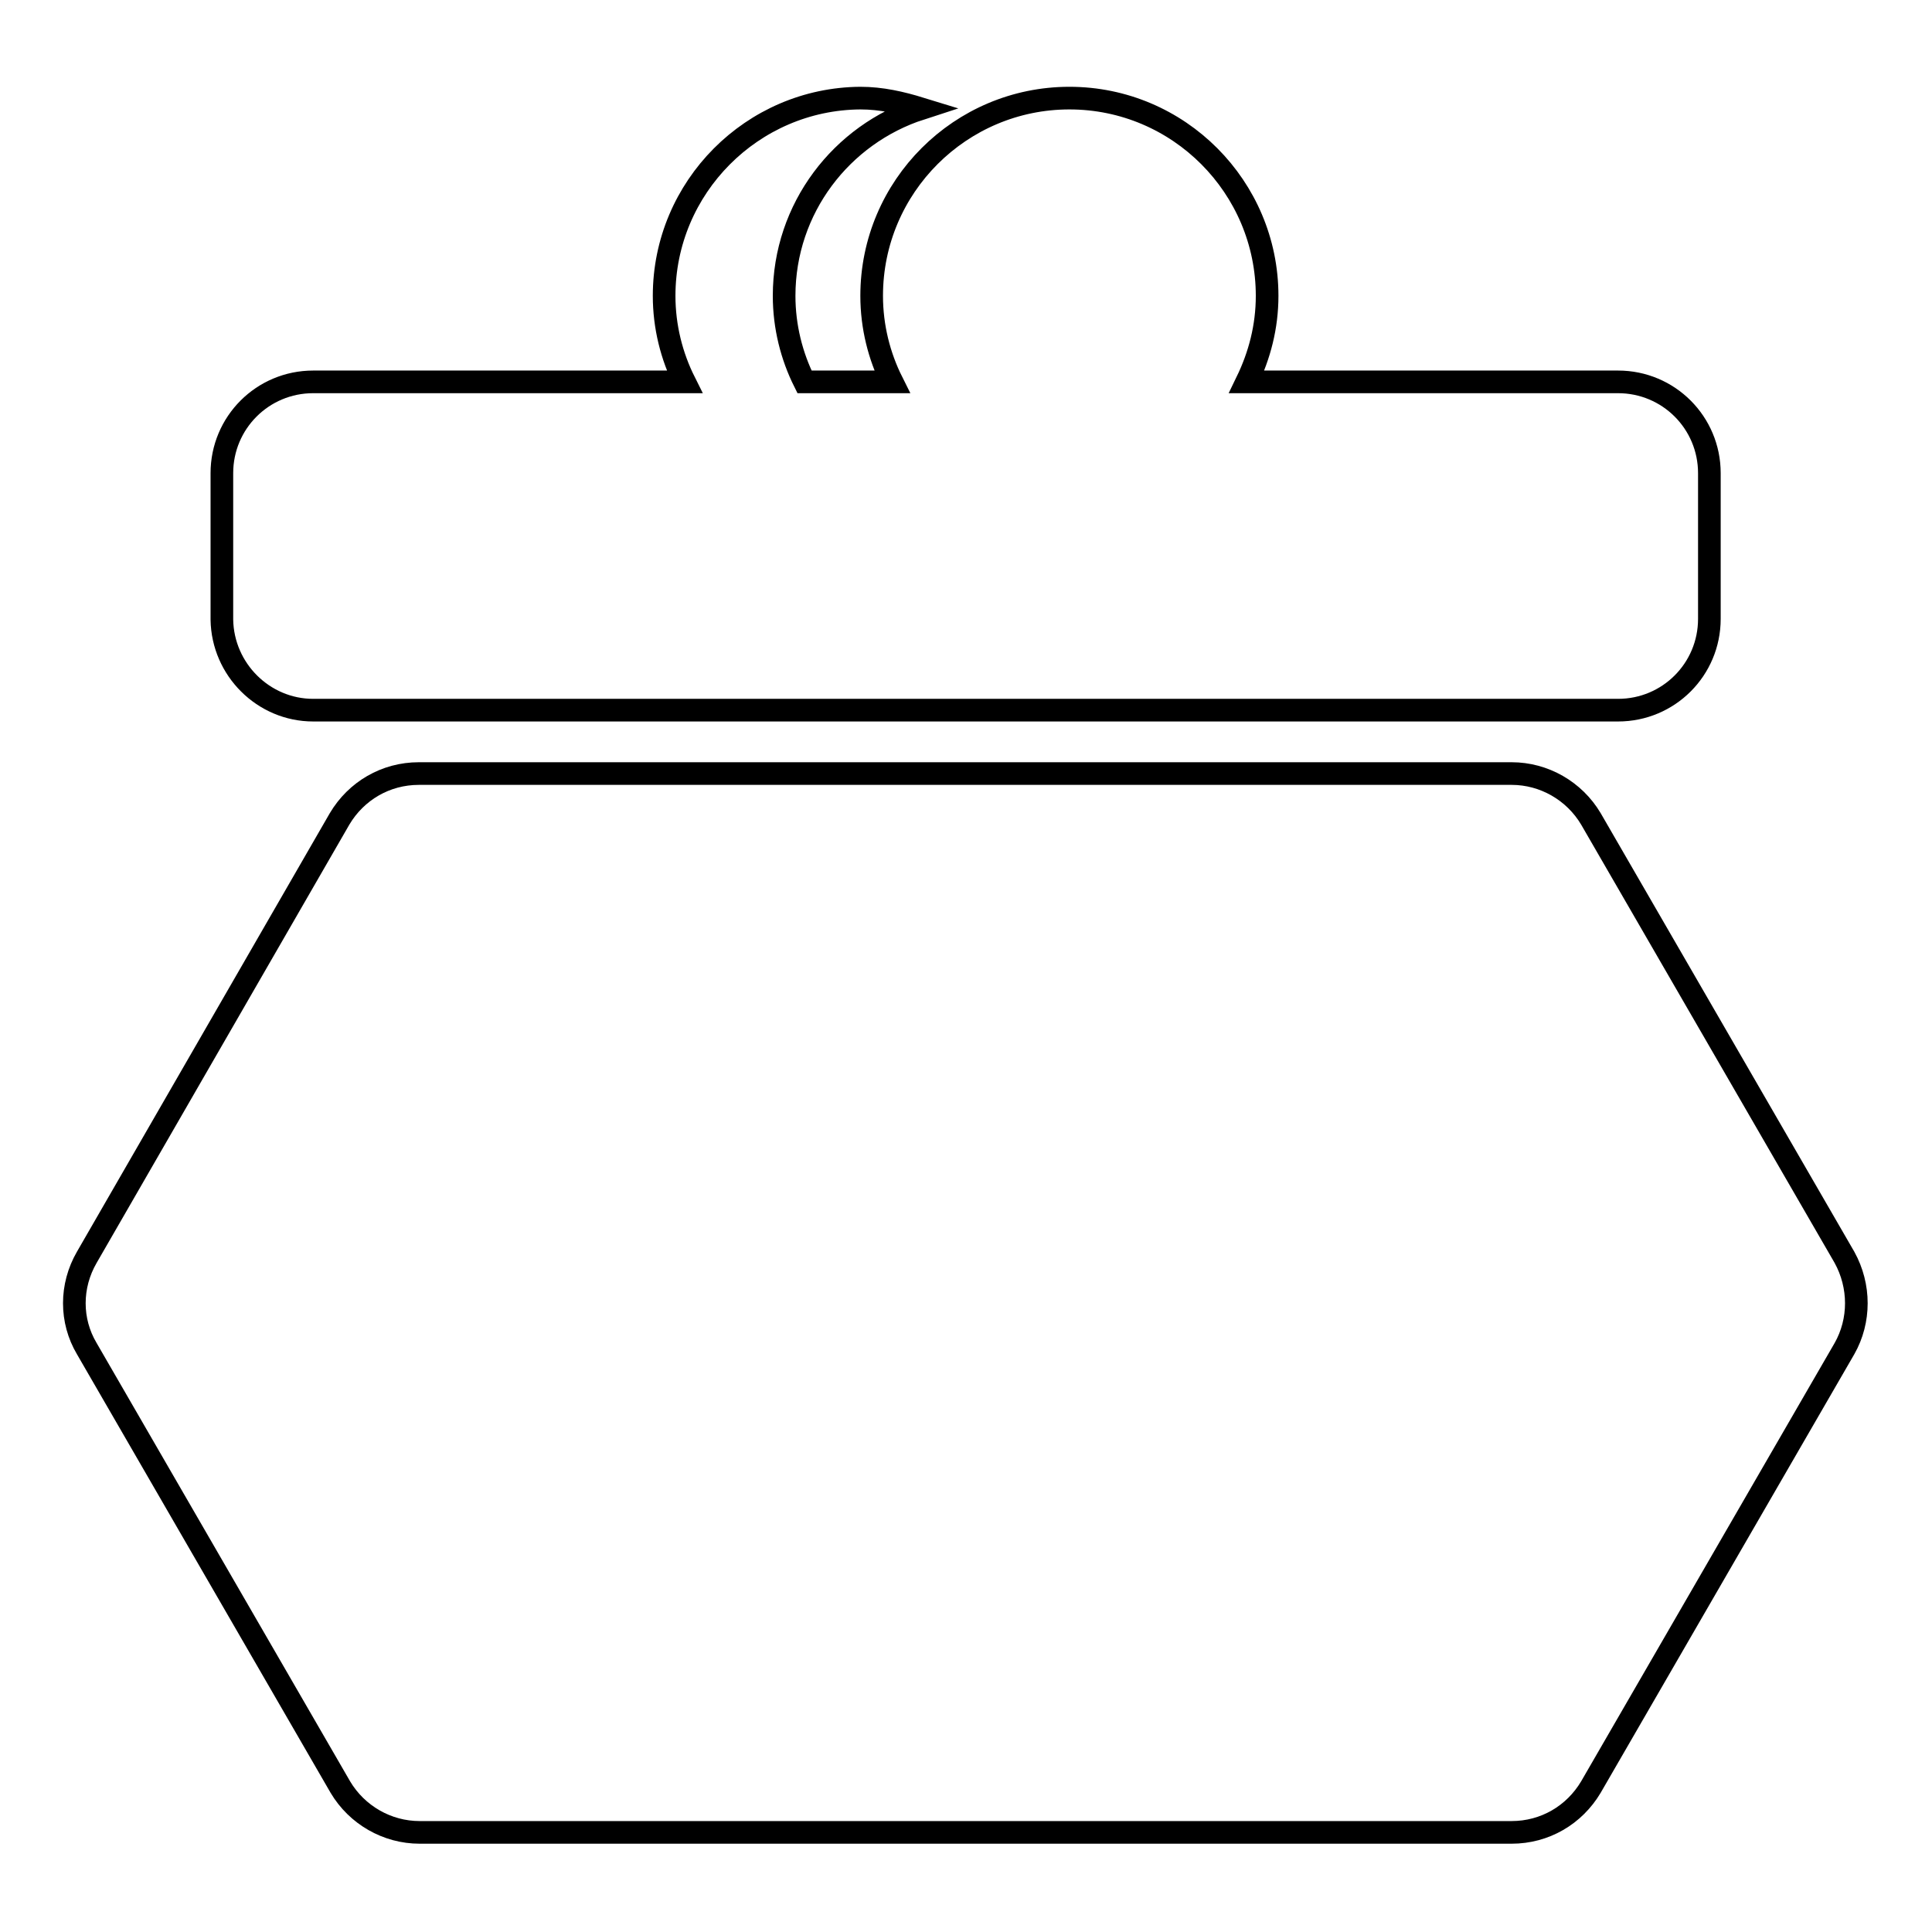 <?xml version="1.0" encoding="utf-8"?>
<!-- Svg Vector Icons : http://www.onlinewebfonts.com/icon -->
<!DOCTYPE svg PUBLIC "-//W3C//DTD SVG 1.1//EN" "http://www.w3.org/Graphics/SVG/1.1/DTD/svg11.dtd">
<svg version="1.1" xmlns="http://www.w3.org/2000/svg" xmlns:xlink="http://www.w3.org/1999/xlink" x="0px" y="0px" viewBox="0 0 256 256" enable-background="new 0 0 256 256" xml:space="preserve">
<g><g><g><path stroke-width="3" fill-opacity="0" stroke="#000000"  d="M244.4,178.7l-33.6,58.1c-2.2,3.7-6.1,6-10.5,6H55.6c-4.3,0-8.3-2.3-10.5-6l-33.6-58.1c-2.2-3.7-2.2-8.3,0-12.1l33.5-58.1c2.2-3.7,6.1-6,10.5-6h144.8c4.3,0,8.3,2.3,10.5,6l33.6,58.1C246.5,170.4,246.5,175,244.4,178.7z M41.5,94.1h172.9c6.7,0,12.1-5.4,12.1-12.1V62.7c0-6.7-5.4-12.1-12.1-12.1h-49.2c1.7-3.5,2.7-7.3,2.7-11.4c0-14.4-11.7-26.2-26.2-26.2c-14.4,0-26.2,11.7-26.2,26.2c0,4.1,1,8,2.7,11.4h-11.6c-1.7-3.4-2.7-7.3-2.7-11.4c0-11.6,7.6-21.4,18.1-24.8c-2.6-0.8-5.2-1.4-8-1.4C99.7,13.1,88,24.8,88,39.2c0,4.1,1,8,2.7,11.4H41.5c-6.7,0-12.1,5.4-12.1,12.1v19.4C29.5,88.7,34.9,94.1,41.5,94.1z"/></g><g></g><g></g><g></g><g></g><g></g><g></g><g></g><g></g><g></g><g></g><g></g><g></g><g></g><g></g><g></g></g></g>
</svg>